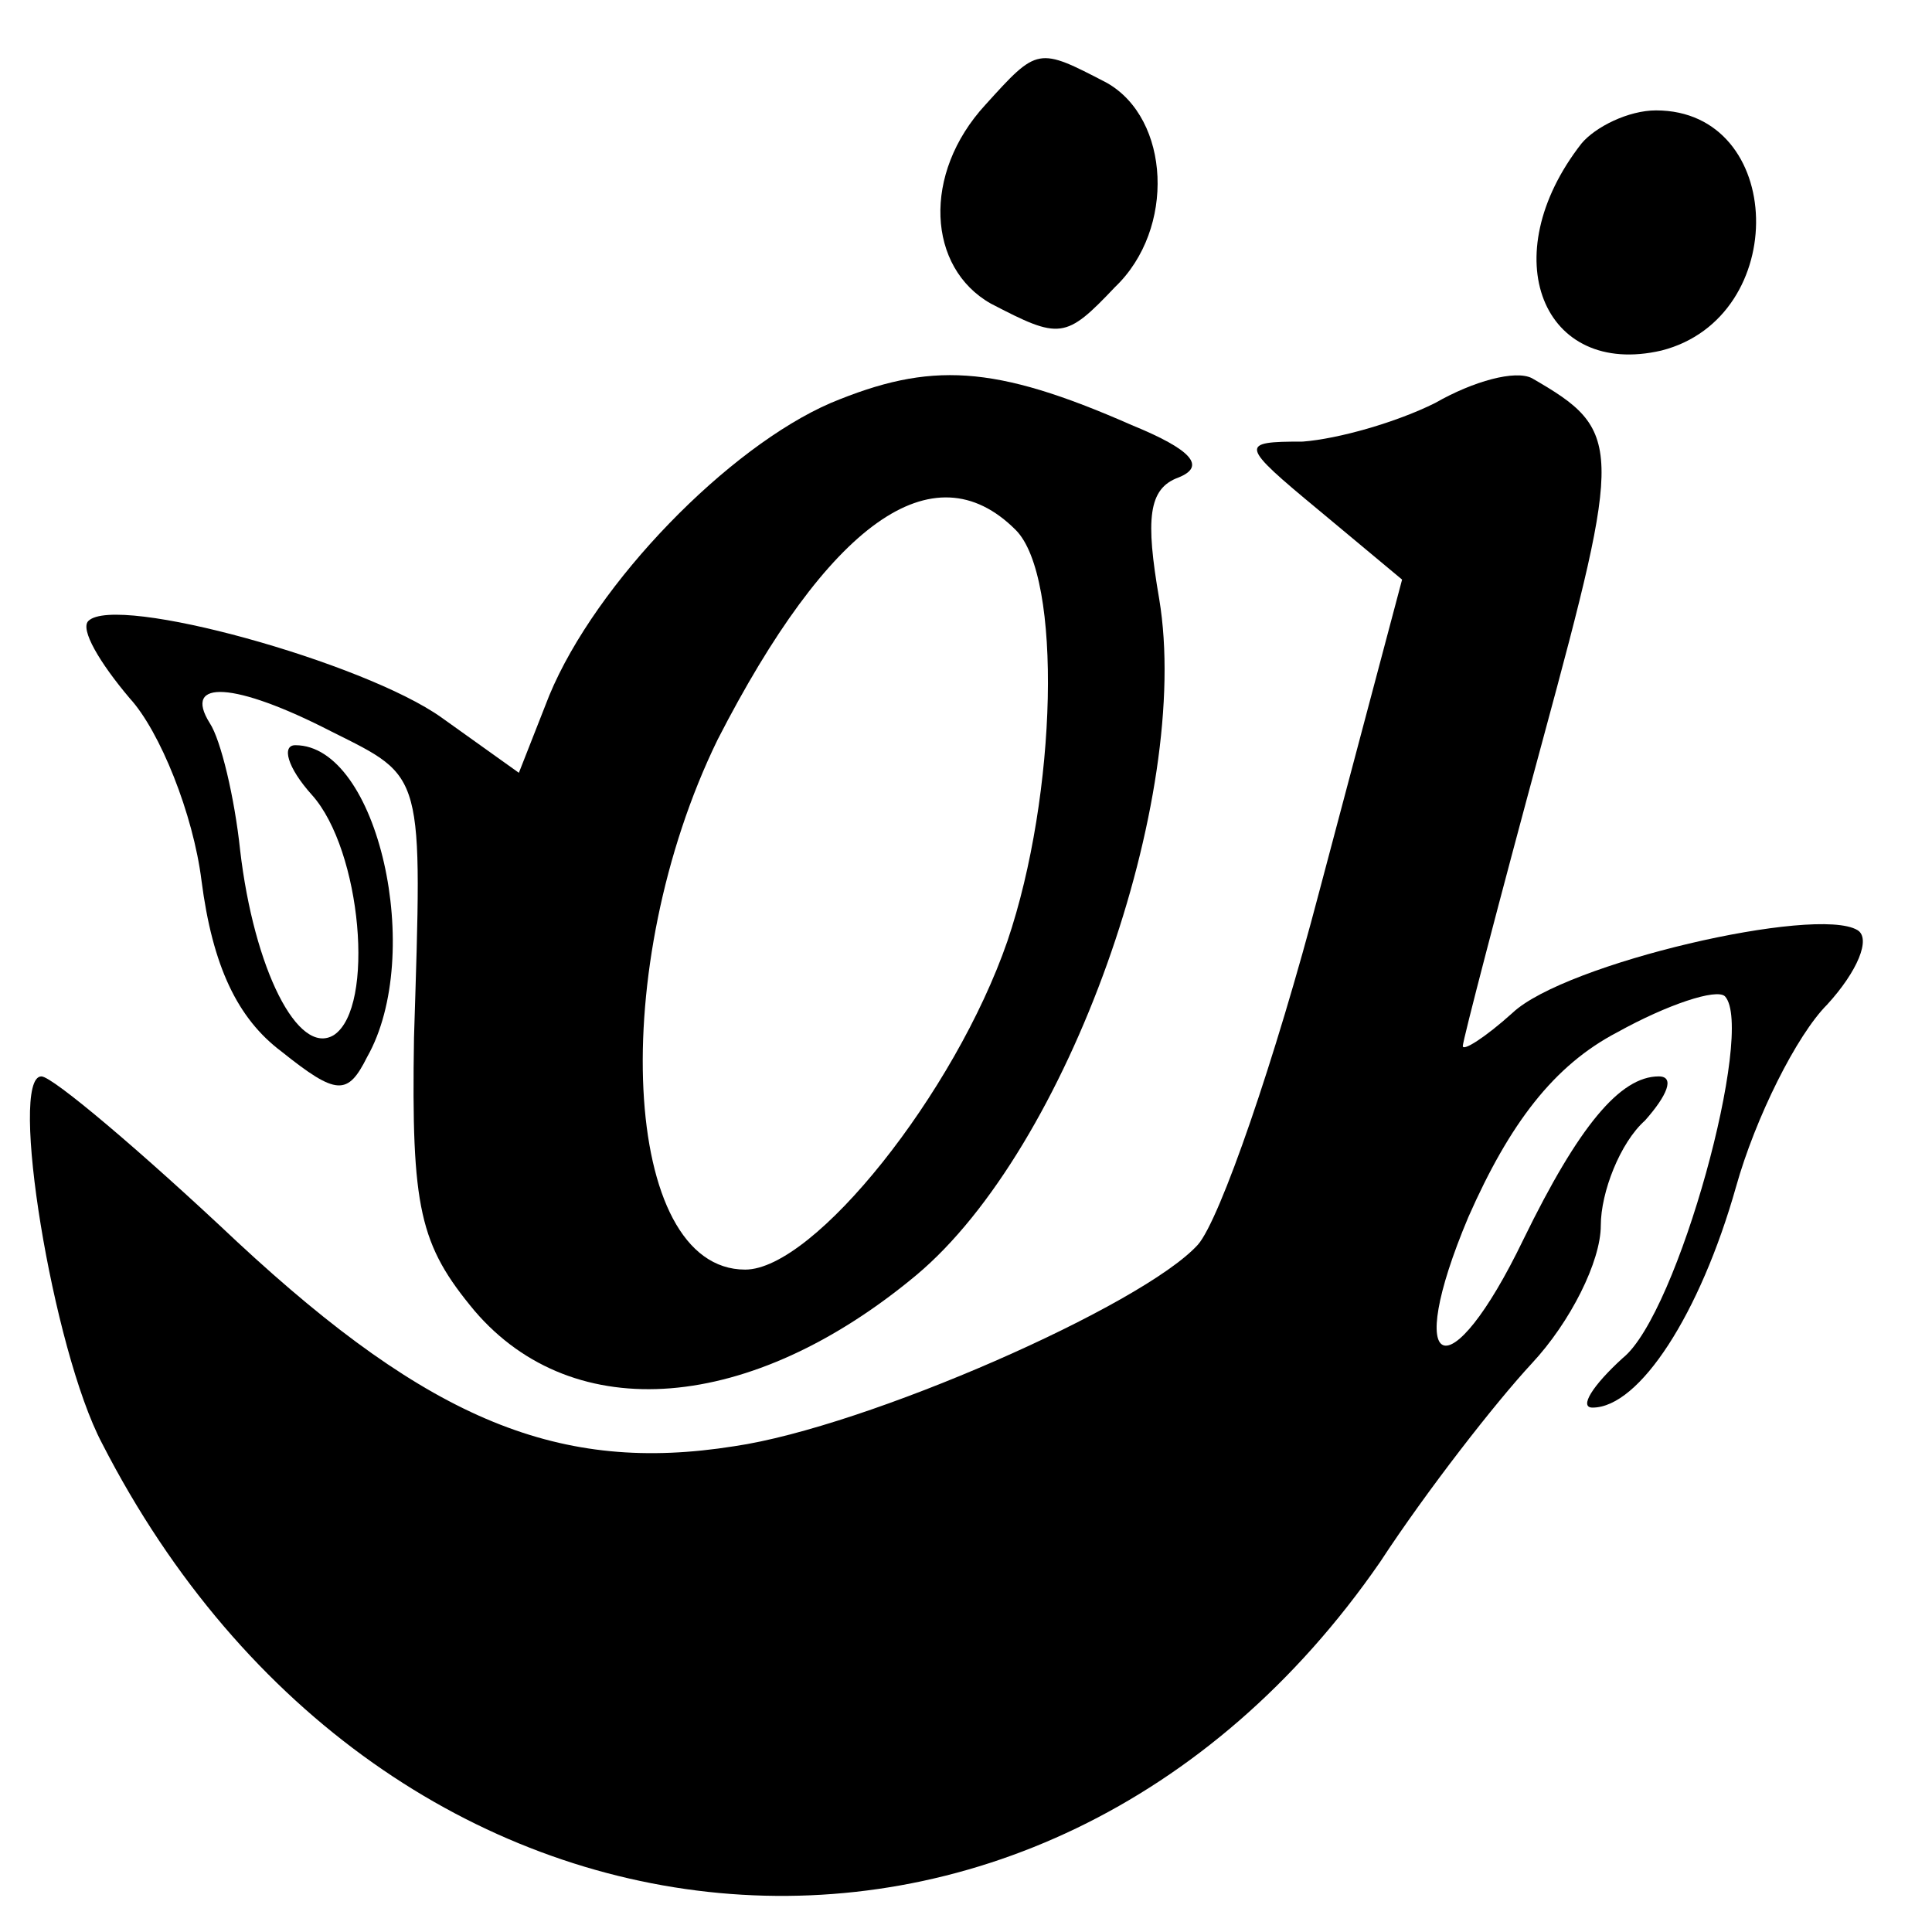 <?xml version="1.0" standalone="no"?>
<!DOCTYPE svg PUBLIC "-//W3C//DTD SVG 20010904//EN"
 "http://www.w3.org/TR/2001/REC-SVG-20010904/DTD/svg10.dtd">
<svg version="1.0" xmlns="http://www.w3.org/2000/svg"
 width="70pt" height="70pt" viewBox="0 0 70 70"
 preserveAspectRatio="xMidYMid meet">
<g transform="translate(0,70) scale(0.1,-0.1)"
fill="#000000" stroke="none">
<path d="M357 662 c-23 -25 -21 -59 2 -72 25 -13 27 -13 45 6 22 21 20 61 -3
74 -25 13 -25 13 -44 -8z"/>
<path d="M573 648 c-32 -41 -14 -85 29 -75 47 12 45 87 -2 87 -10 0 -22 -6
-27 -12z"/>
<path d="M301 554 c-37 -16 -85 -65 -102 -106 l-11 -28 -28 20 c-28 20 -118
45 -128 35 -3 -3 4 -15 15 -28 11 -12 23 -42 26 -66 4 -31 13 -50 29 -62 20
-16 24 -16 31 -2 21 37 4 113 -26 113 -5 0 -3 -8 6 -18 18 -20 23 -77 8 -87
-13 -8 -29 24 -34 67 -2 19 -7 40 -11 46 -10 16 9 15 44 -3 34 -17 33 -14 30
-111 -1 -62 2 -75 22 -99 36 -42 100 -37 160 13 55 46 100 173 88 245 -5 29
-4 40 7 44 10 4 5 10 -17 19 -50 22 -73 23 -109 8z m67 -46 c17 -17 15 -96 -3
-149 -19 -55 -70 -119 -95 -119 -45 0 -50 110 -10 192 40 78 78 106 108 76z"/>
<path d="M520 554 c-14 -7 -35 -13 -48 -14 -23 0 -23 -1 6 -25 l30 -25 -30
-113 c-16 -61 -36 -119 -44 -128 -20 -22 -120 -66 -168 -73 -63 -10 -110 9
-180 74 -35 33 -67 60 -71 60 -12 0 4 -99 22 -133 102 -199 340 -221 463 -43
17 26 42 58 55 72 14 15 25 37 25 50 0 12 7 30 16 38 8 9 11 16 5 16 -14 0
-29 -18 -49 -59 -27 -56 -44 -49 -20 8 15 34 31 55 54 67 18 10 36 16 39 13
11 -12 -17 -115 -37 -131 -11 -10 -16 -18 -11 -18 17 0 39 34 52 80 7 25 22
55 33 66 11 12 16 24 11 27 -15 9 -106 -12 -125 -30 -10 -9 -18 -14 -18 -12 0
2 13 52 29 111 29 107 29 112 -4 131 -6 3 -21 -1 -35 -9z"/>
</g>
</svg>
